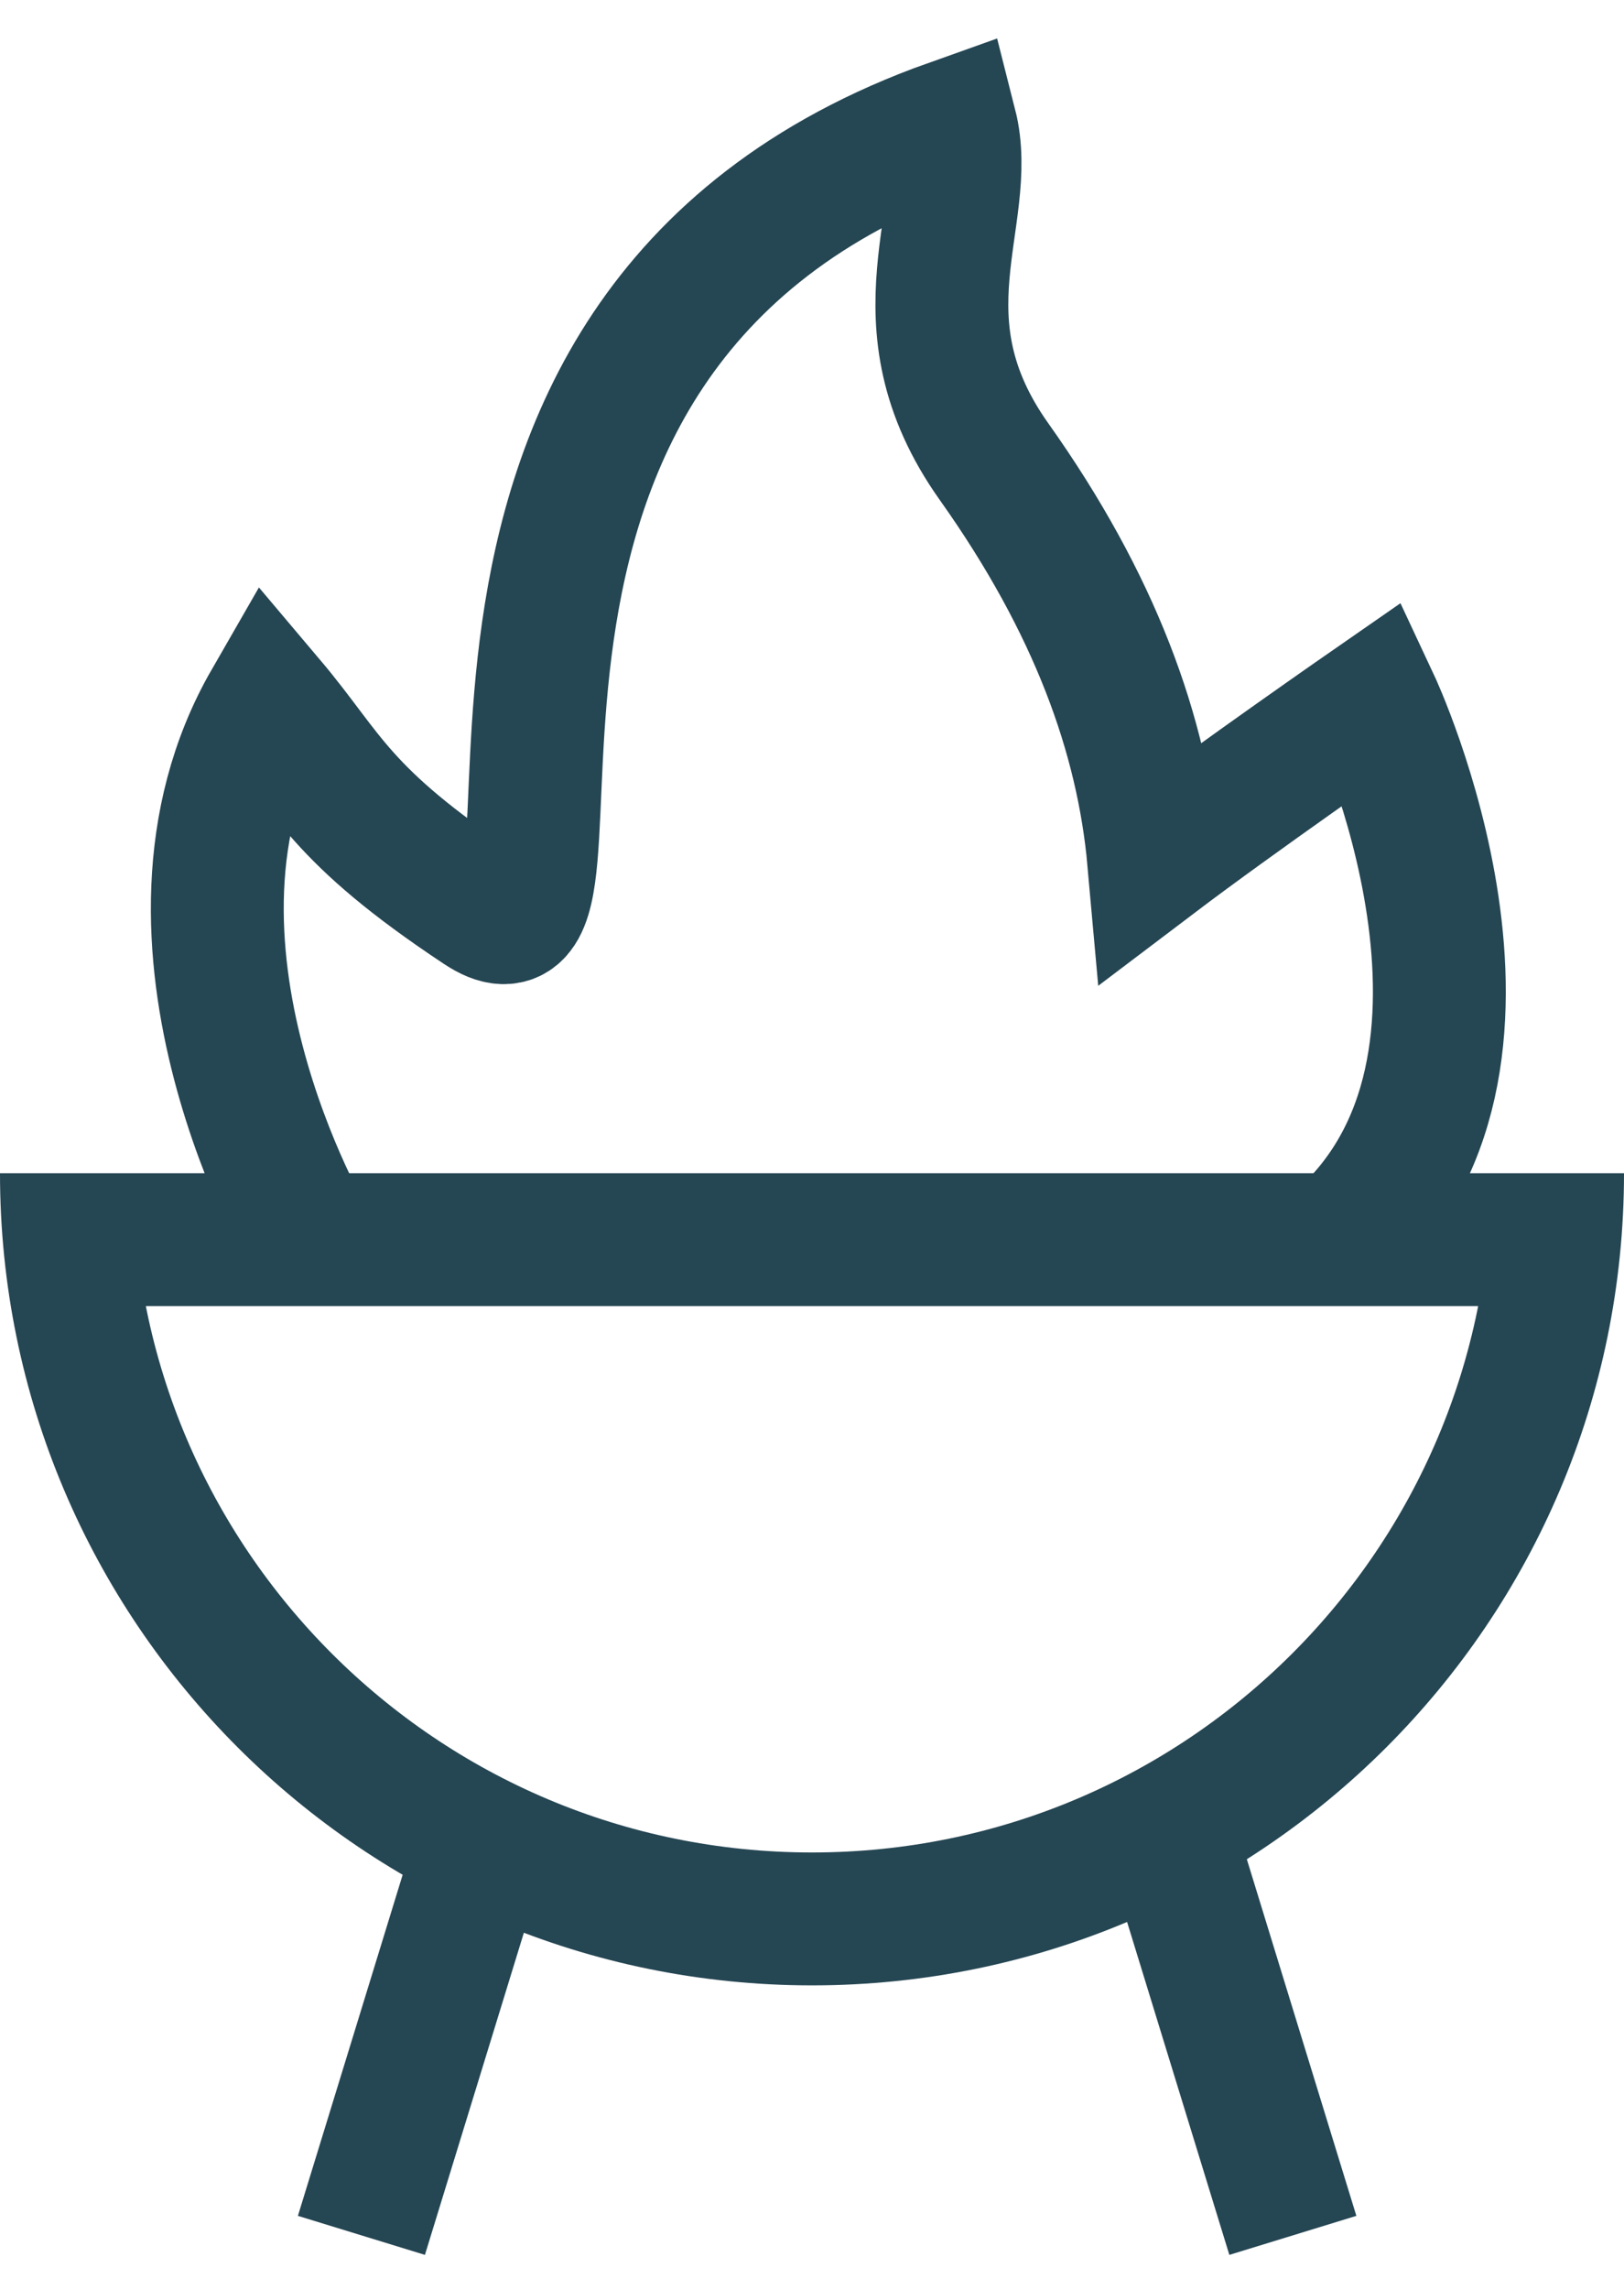<svg xmlns="http://www.w3.org/2000/svg" width="22" height="31"><defs><clipPath id="r1y4a"><path fill="#fff" d="M22 15.89c0 6.076-4.925 11-11 11s-11-4.924-11-11h22z"/></clipPath></defs><path fill="none" stroke="#254653" stroke-miterlimit="20" stroke-width="3.6" d="M22 15.89c0 6.076-4.925 11-11 11s-11-4.924-11-11h22z" clip-path="url(&quot;#r1y4a&quot;)"/><path fill="none" stroke="#254653" stroke-miterlimit="20" stroke-width="1.8" d="M4.207 16.838v0s-2.422-4.084-.559-7.321c.807.955.94 1.514 2.866 2.79C8.439 13.582 4.89 4.542 12.879 1.7c.31 1.219-.777 2.632.588 4.554 1.365 1.922 2.01 3.704 2.162 5.4 1.103-.835 2.98-2.137 2.98-2.137v0s2.301 4.91-.498 7.32M6.514 25.009l-1.618 5.267m11-5.267l1.618 5.267"/></svg>